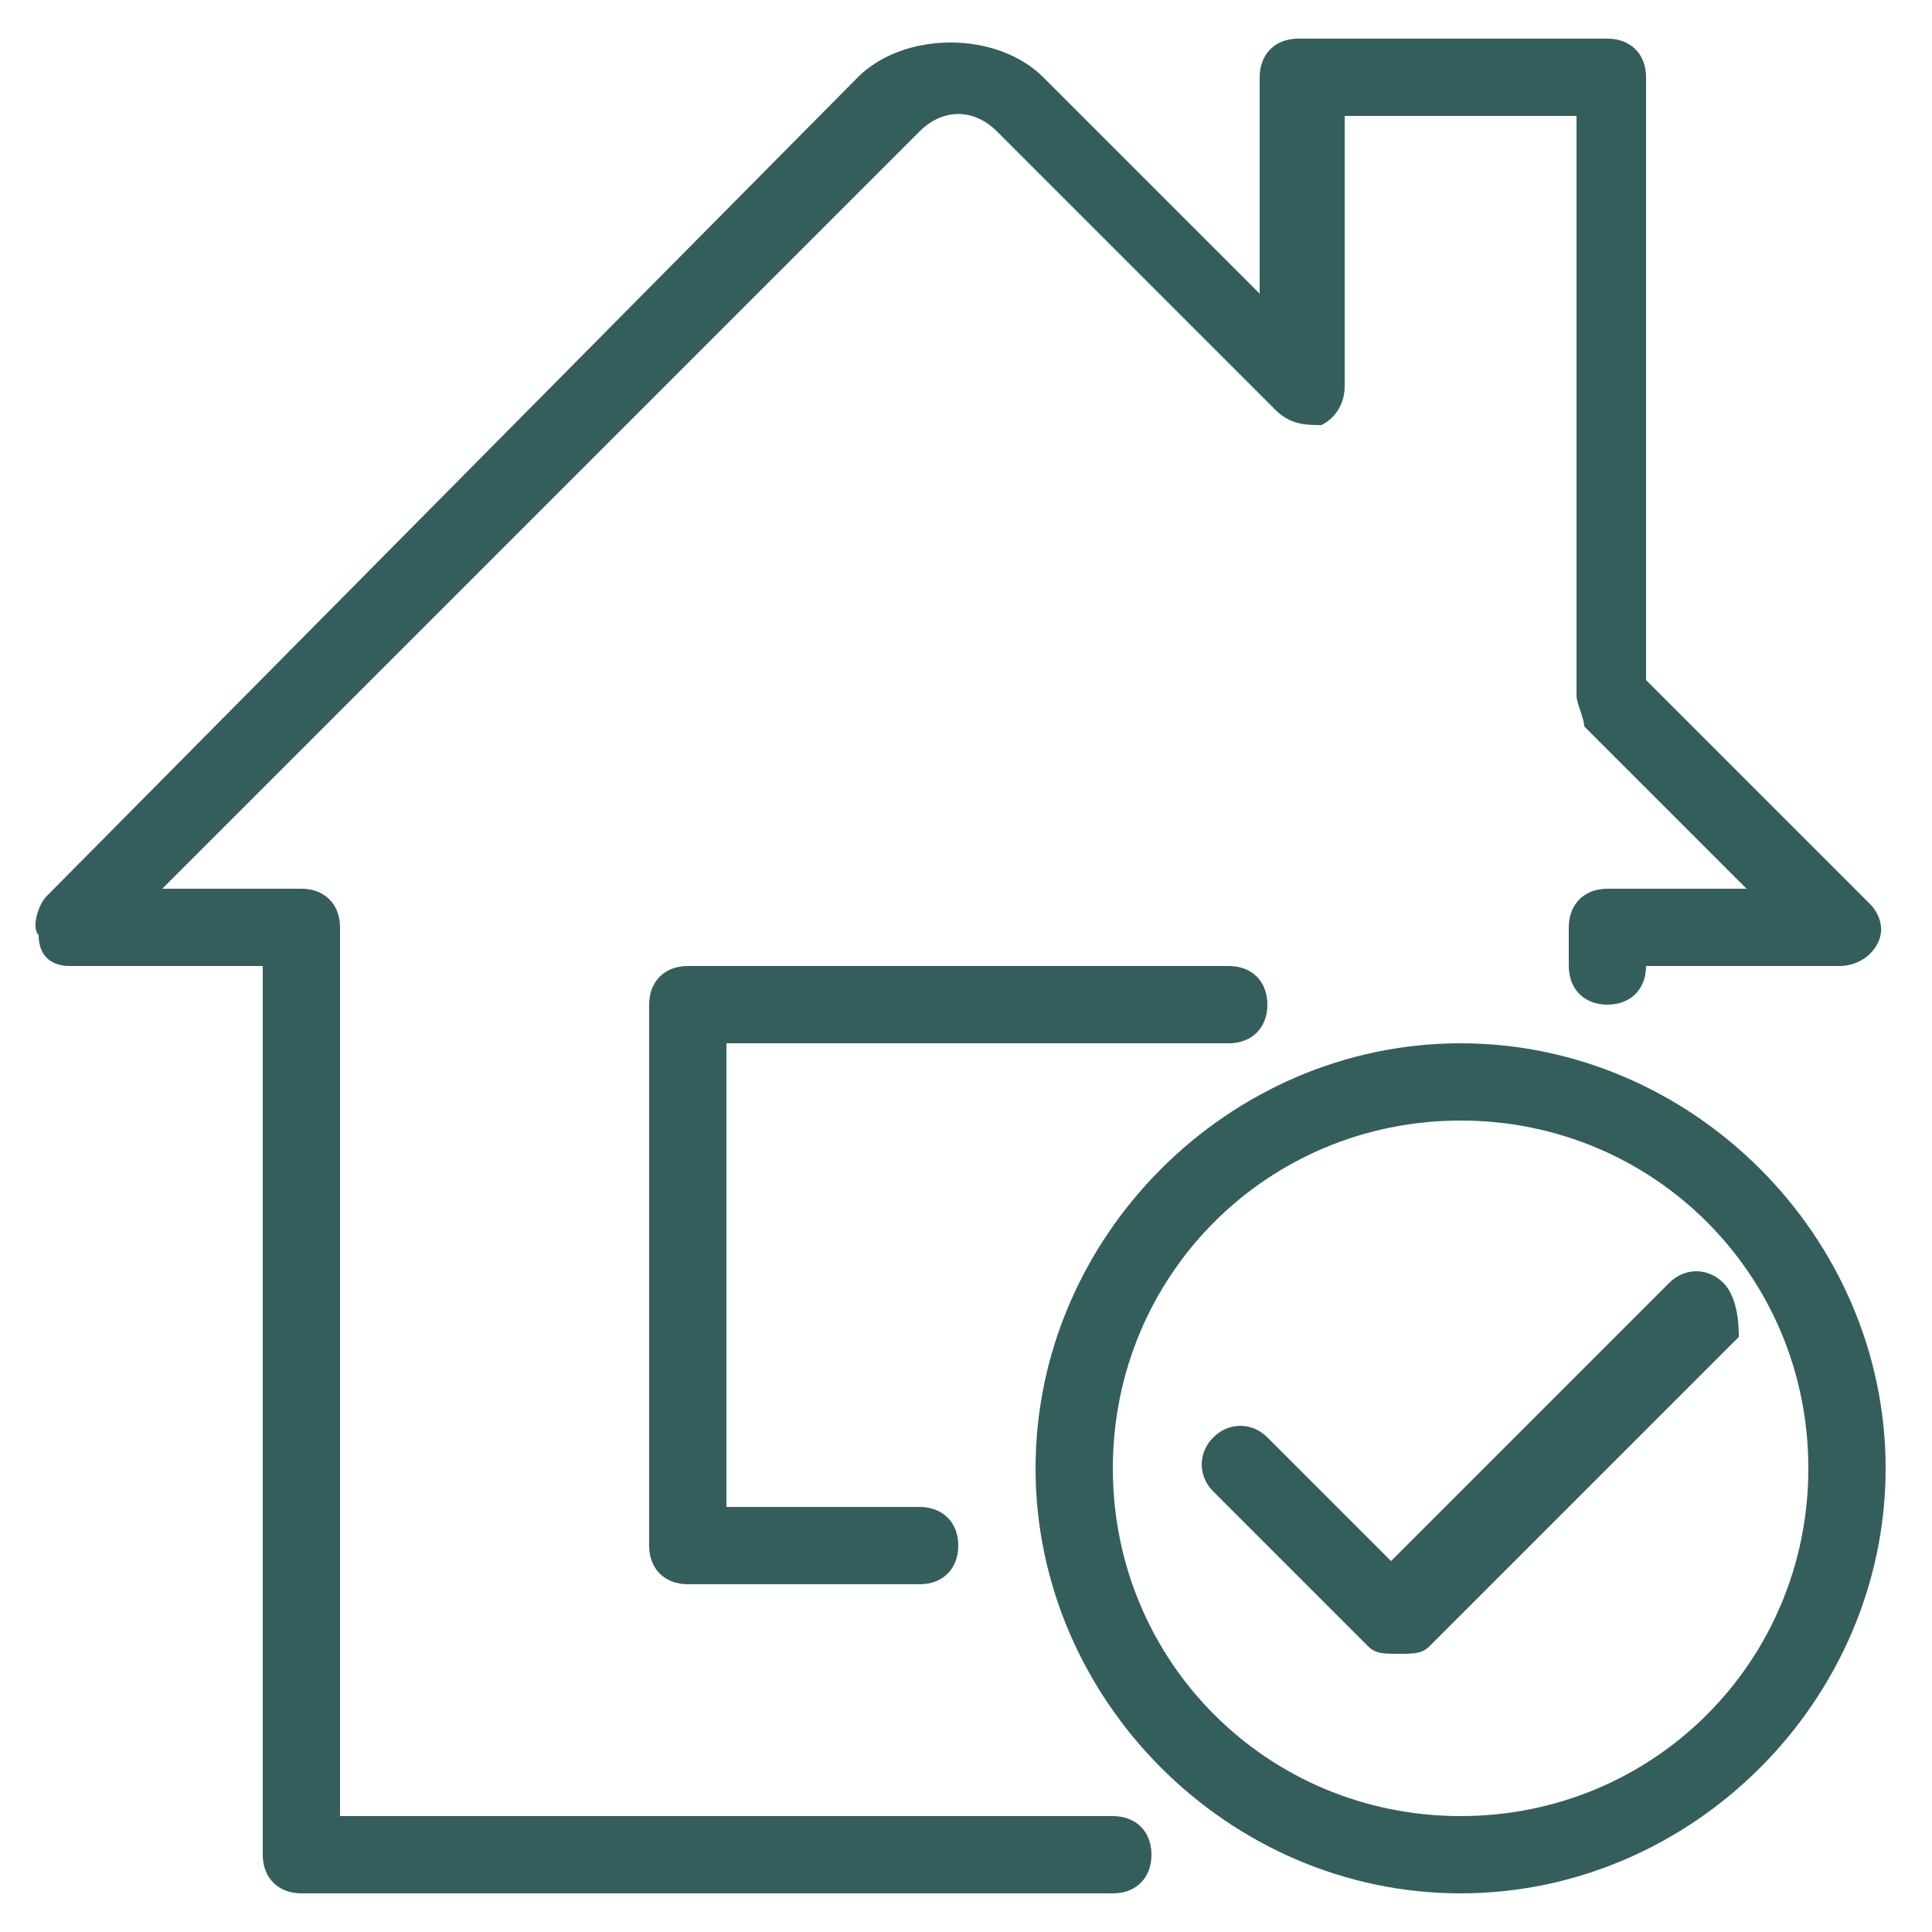 <?xml version="1.0" encoding="UTF-8"?> <svg xmlns="http://www.w3.org/2000/svg" width="50" height="50" viewBox="0 0 50 50" fill="none"><path d="M31.8 27C32.4 27 32.8 26.6 32.8 26C32.8 25.4 32.4 25 31.8 25H17.8C17.2 25 16.8 25.4 16.8 26V40C16.8 40.6 17.2 41 17.8 41H23.8C24.4 41 24.8 40.6 24.8 40C24.8 39.4 24.4 39 23.8 39H18.8V27H31.8Z" fill="#345E5C"></path><path d="M28.8 47H8.8V24C8.8 23.4 8.4 23 7.8 23H4.2L23.8 3.4C24.4 2.8 25.2 2.8 25.8 3.4L33 10.6C33.4 11 33.8 11 34.2 11C34.6 10.8 34.8 10.4 34.8 10V3H40.8V18C40.8 18.2 41 18.6 41 18.8L45.2 23H41.6C41 23 40.6 23.4 40.6 24V25C40.6 25.6 41 26 41.6 26C42.2 26 42.6 25.6 42.6 25H47.6C48 25 48.4 24.8 48.6 24.4C48.8 24 48.6 23.6 48.4 23.4L42.6 17.6V2C42.6 1.4 42.2 1 41.6 1H33.6C33 1 32.6 1.4 32.6 2V7.6L27 2C25.8 0.8 23.4 0.8 22.2 2L1.2 23.2C1 23.4 0.8 24 1 24.2C1 24.8 1.4 25 1.8 25H6.8V48C6.8 48.6 7.2 49 7.8 49H28.8C29.4 49 29.8 48.6 29.8 48C29.8 47.4 29.4 47 28.8 47Z" fill="#345E5C"></path><path d="M37.8 27C31.8 27 26.8 32 26.8 38C26.8 44 31.8 49 37.8 49C43.8 49 48.8 44 48.8 38C48.8 32 43.8 27 37.8 27ZM37.8 47C32.8 47 28.8 43 28.8 38C28.8 33 32.8 29 37.8 29C42.8 29 46.8 33 46.8 38C46.8 43 42.8 47 37.8 47Z" fill="#345E5C"></path><path d="M44.6 33.2C44.2 32.8 43.6 32.8 43.2 33.2L36 40.4L32.8 37.2C32.4 36.8 31.8 36.8 31.4 37.2C31 37.6 31 38.2 31.4 38.6L35.4 42.6C35.6 42.8 35.8 42.8 36.2 42.8C36.6 42.8 36.8 42.8 37 42.6L45 34.6C45 34.4 45 33.6 44.6 33.2Z" fill="#345E5C"></path></svg> 